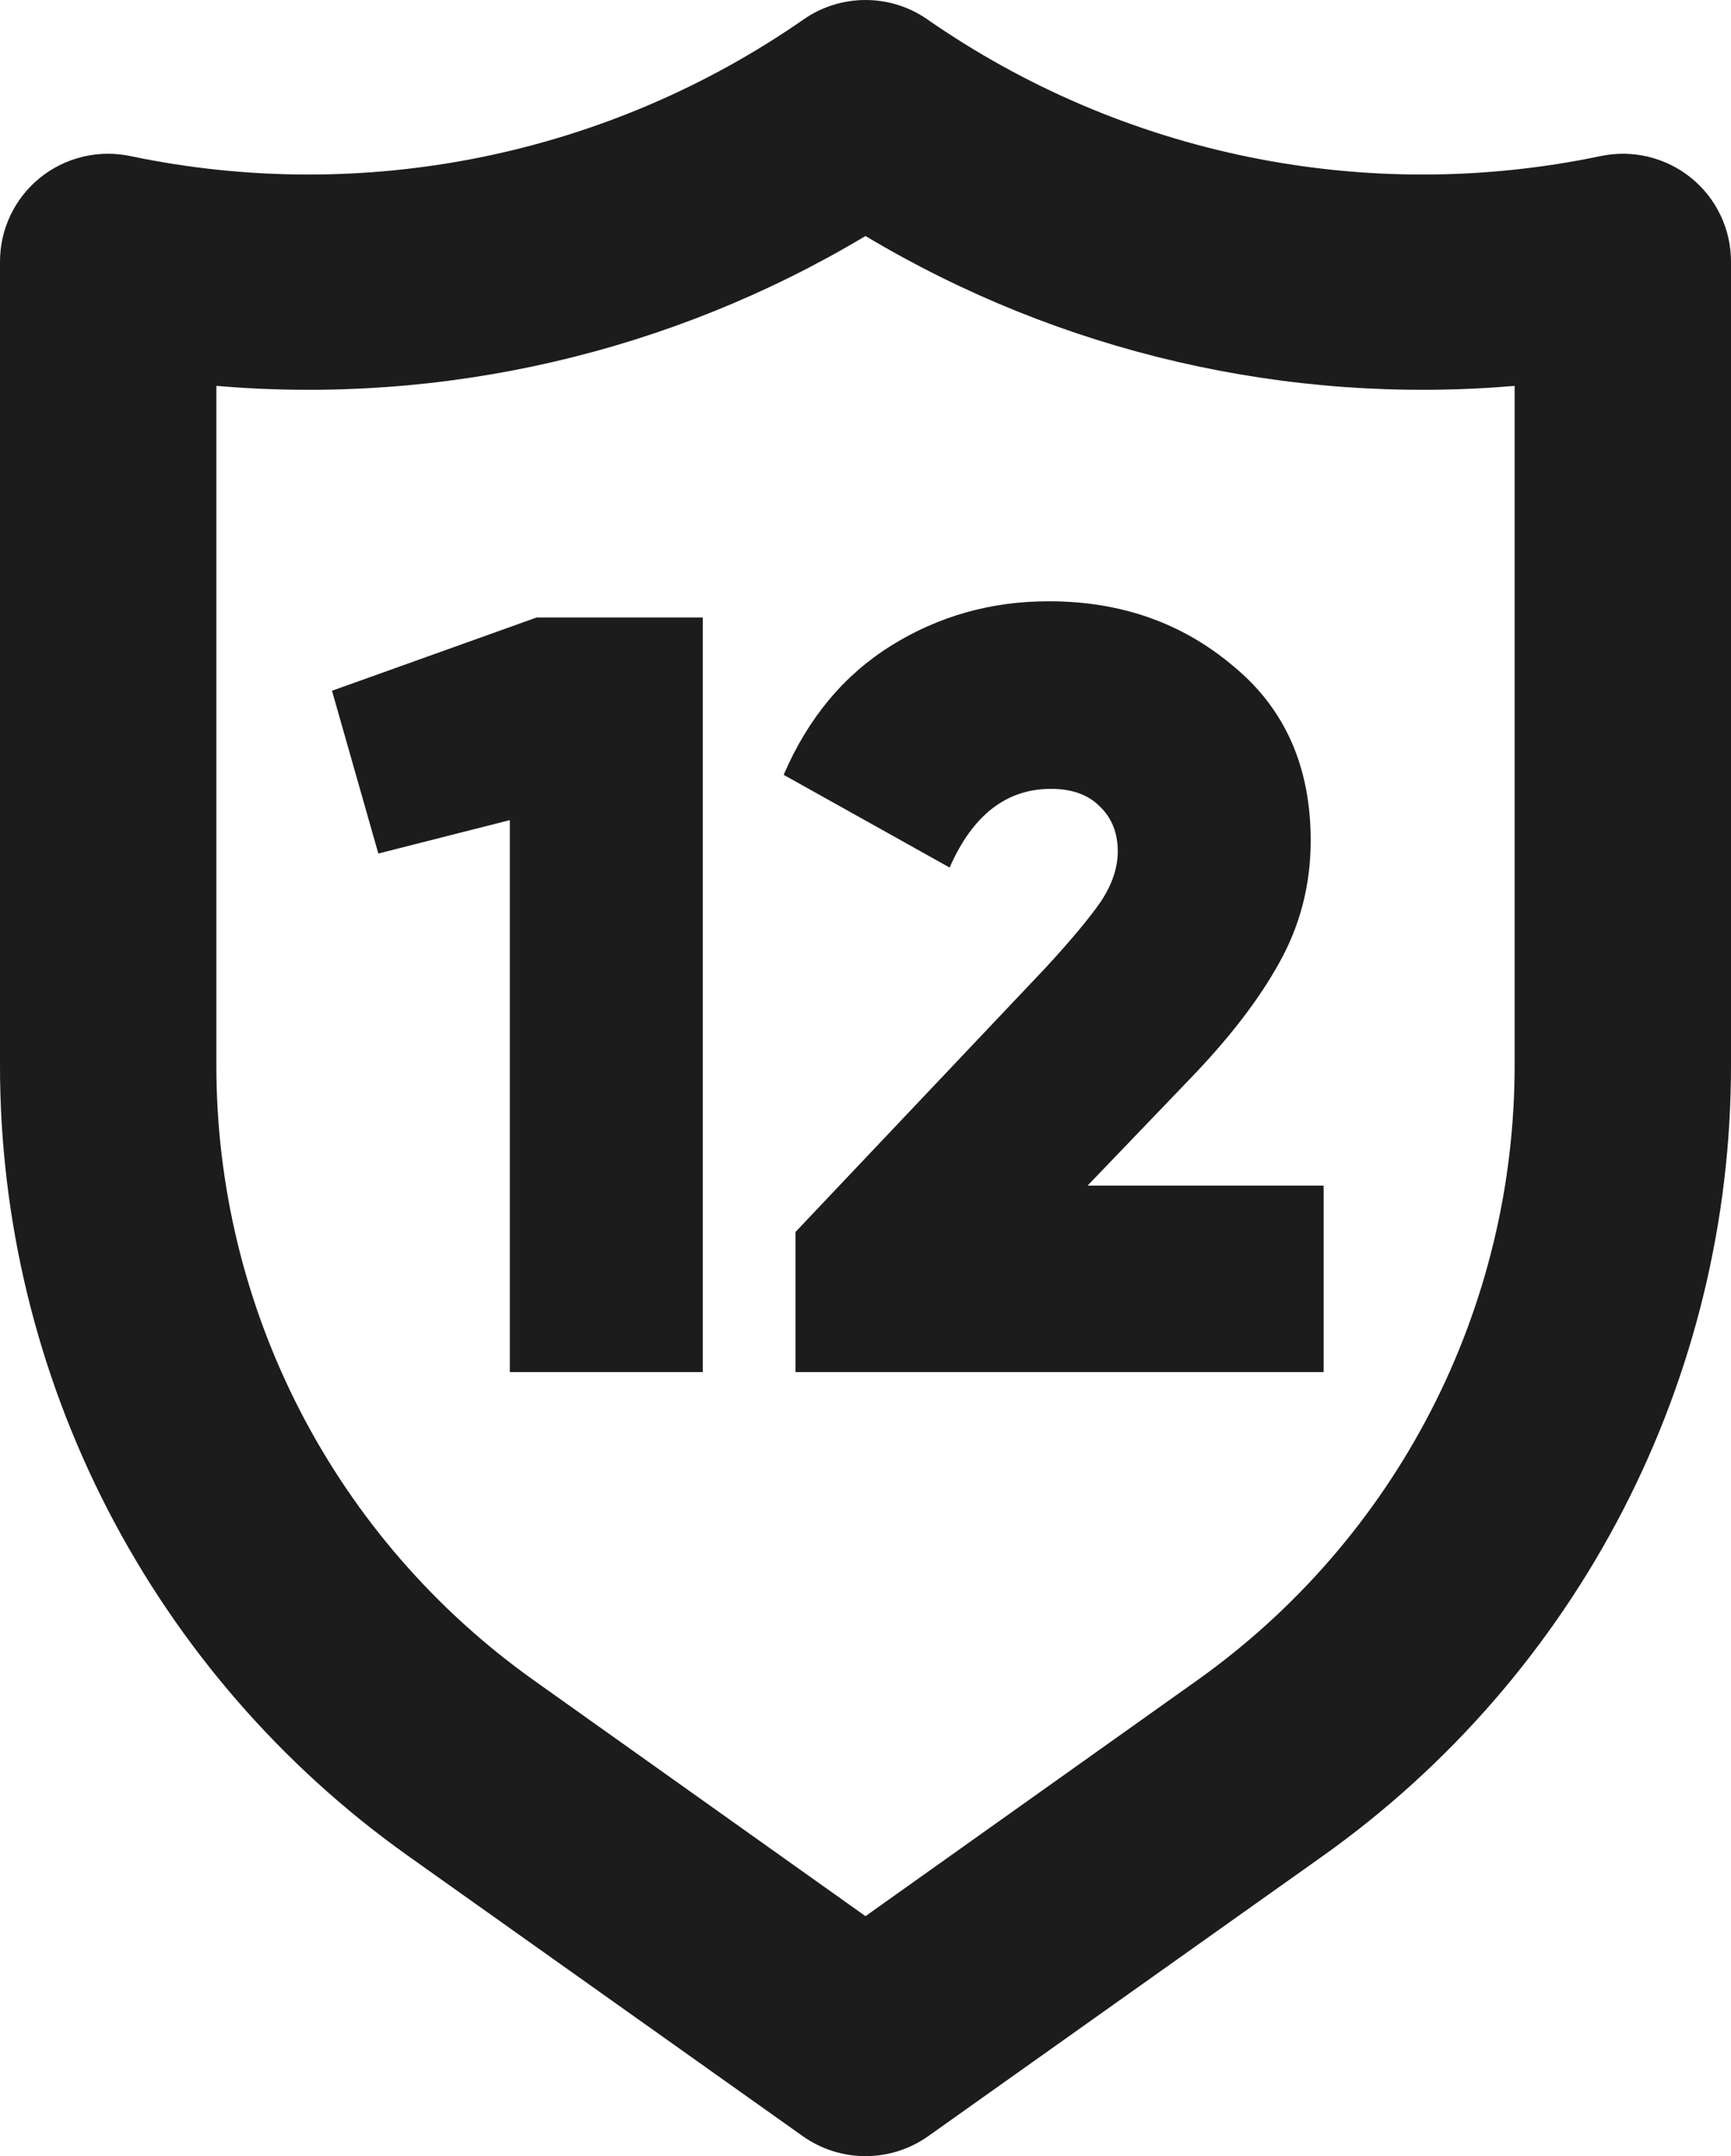 <svg width="53" height="66" viewBox="0 0 53 66" fill="none" xmlns="http://www.w3.org/2000/svg">
<path d="M51.774 5.441C51.389 5.131 50.94 4.911 50.458 4.796C49.977 4.682 49.476 4.677 48.992 4.781C45.452 5.52 41.798 5.53 38.255 4.809C34.711 4.088 31.354 2.652 28.388 0.589C27.834 0.205 27.175 0 26.5 0C25.825 0 25.166 0.205 24.612 0.589C21.646 2.652 18.289 4.088 14.745 4.809C11.202 5.53 7.548 5.52 4.008 4.781C3.524 4.677 3.023 4.682 2.542 4.796C2.06 4.911 1.61 5.131 1.226 5.441C0.841 5.752 0.532 6.145 0.32 6.59C0.108 7.036 -0.002 7.523 1.91512e-05 8.016V32.609C-0.003 37.342 1.129 42.007 3.301 46.215C5.473 50.424 8.623 54.055 12.488 56.805L24.579 65.388C25.14 65.786 25.811 66 26.5 66C27.189 66 27.86 65.786 28.421 65.388L40.512 56.805C44.377 54.055 47.527 50.424 49.699 46.215C51.871 42.007 53.003 37.342 53 32.609V8.016C53.002 7.523 52.892 7.036 52.68 6.59C52.468 6.145 52.159 5.752 51.774 5.441ZM46.375 32.609C46.377 36.289 45.498 39.916 43.81 43.189C42.122 46.461 39.674 49.285 36.669 51.425L26.5 58.654L16.331 51.425C13.326 49.285 10.878 46.461 9.19 43.189C7.502 39.916 6.622 36.289 6.625 32.609V11.812C13.569 12.405 20.524 10.799 26.5 7.224C32.476 10.799 39.431 12.405 46.375 11.812V32.609Z" fill="#1C1C1C"/>
<path d="M16.435 18.9H21.517V42H15.61V25.104L11.584 26.127L10.165 21.144L16.435 18.9ZM24.357 42V37.71L32.013 29.625C32.783 28.789 33.344 28.118 33.696 27.612C34.048 27.084 34.224 26.567 34.224 26.061C34.224 25.489 34.037 25.027 33.663 24.675C33.311 24.323 32.816 24.147 32.178 24.147C30.814 24.147 29.78 24.95 29.076 26.556L23.994 23.718C24.742 21.98 25.842 20.66 27.294 19.758C28.746 18.856 30.352 18.405 32.112 18.405C34.312 18.405 36.193 19.065 37.755 20.385C39.339 21.683 40.131 23.465 40.131 25.731C40.131 27.073 39.812 28.316 39.174 29.46C38.558 30.582 37.645 31.77 36.435 33.024L33.3 36.291H40.527V42H24.357Z" fill="#1C1C1C"/>
</svg>
